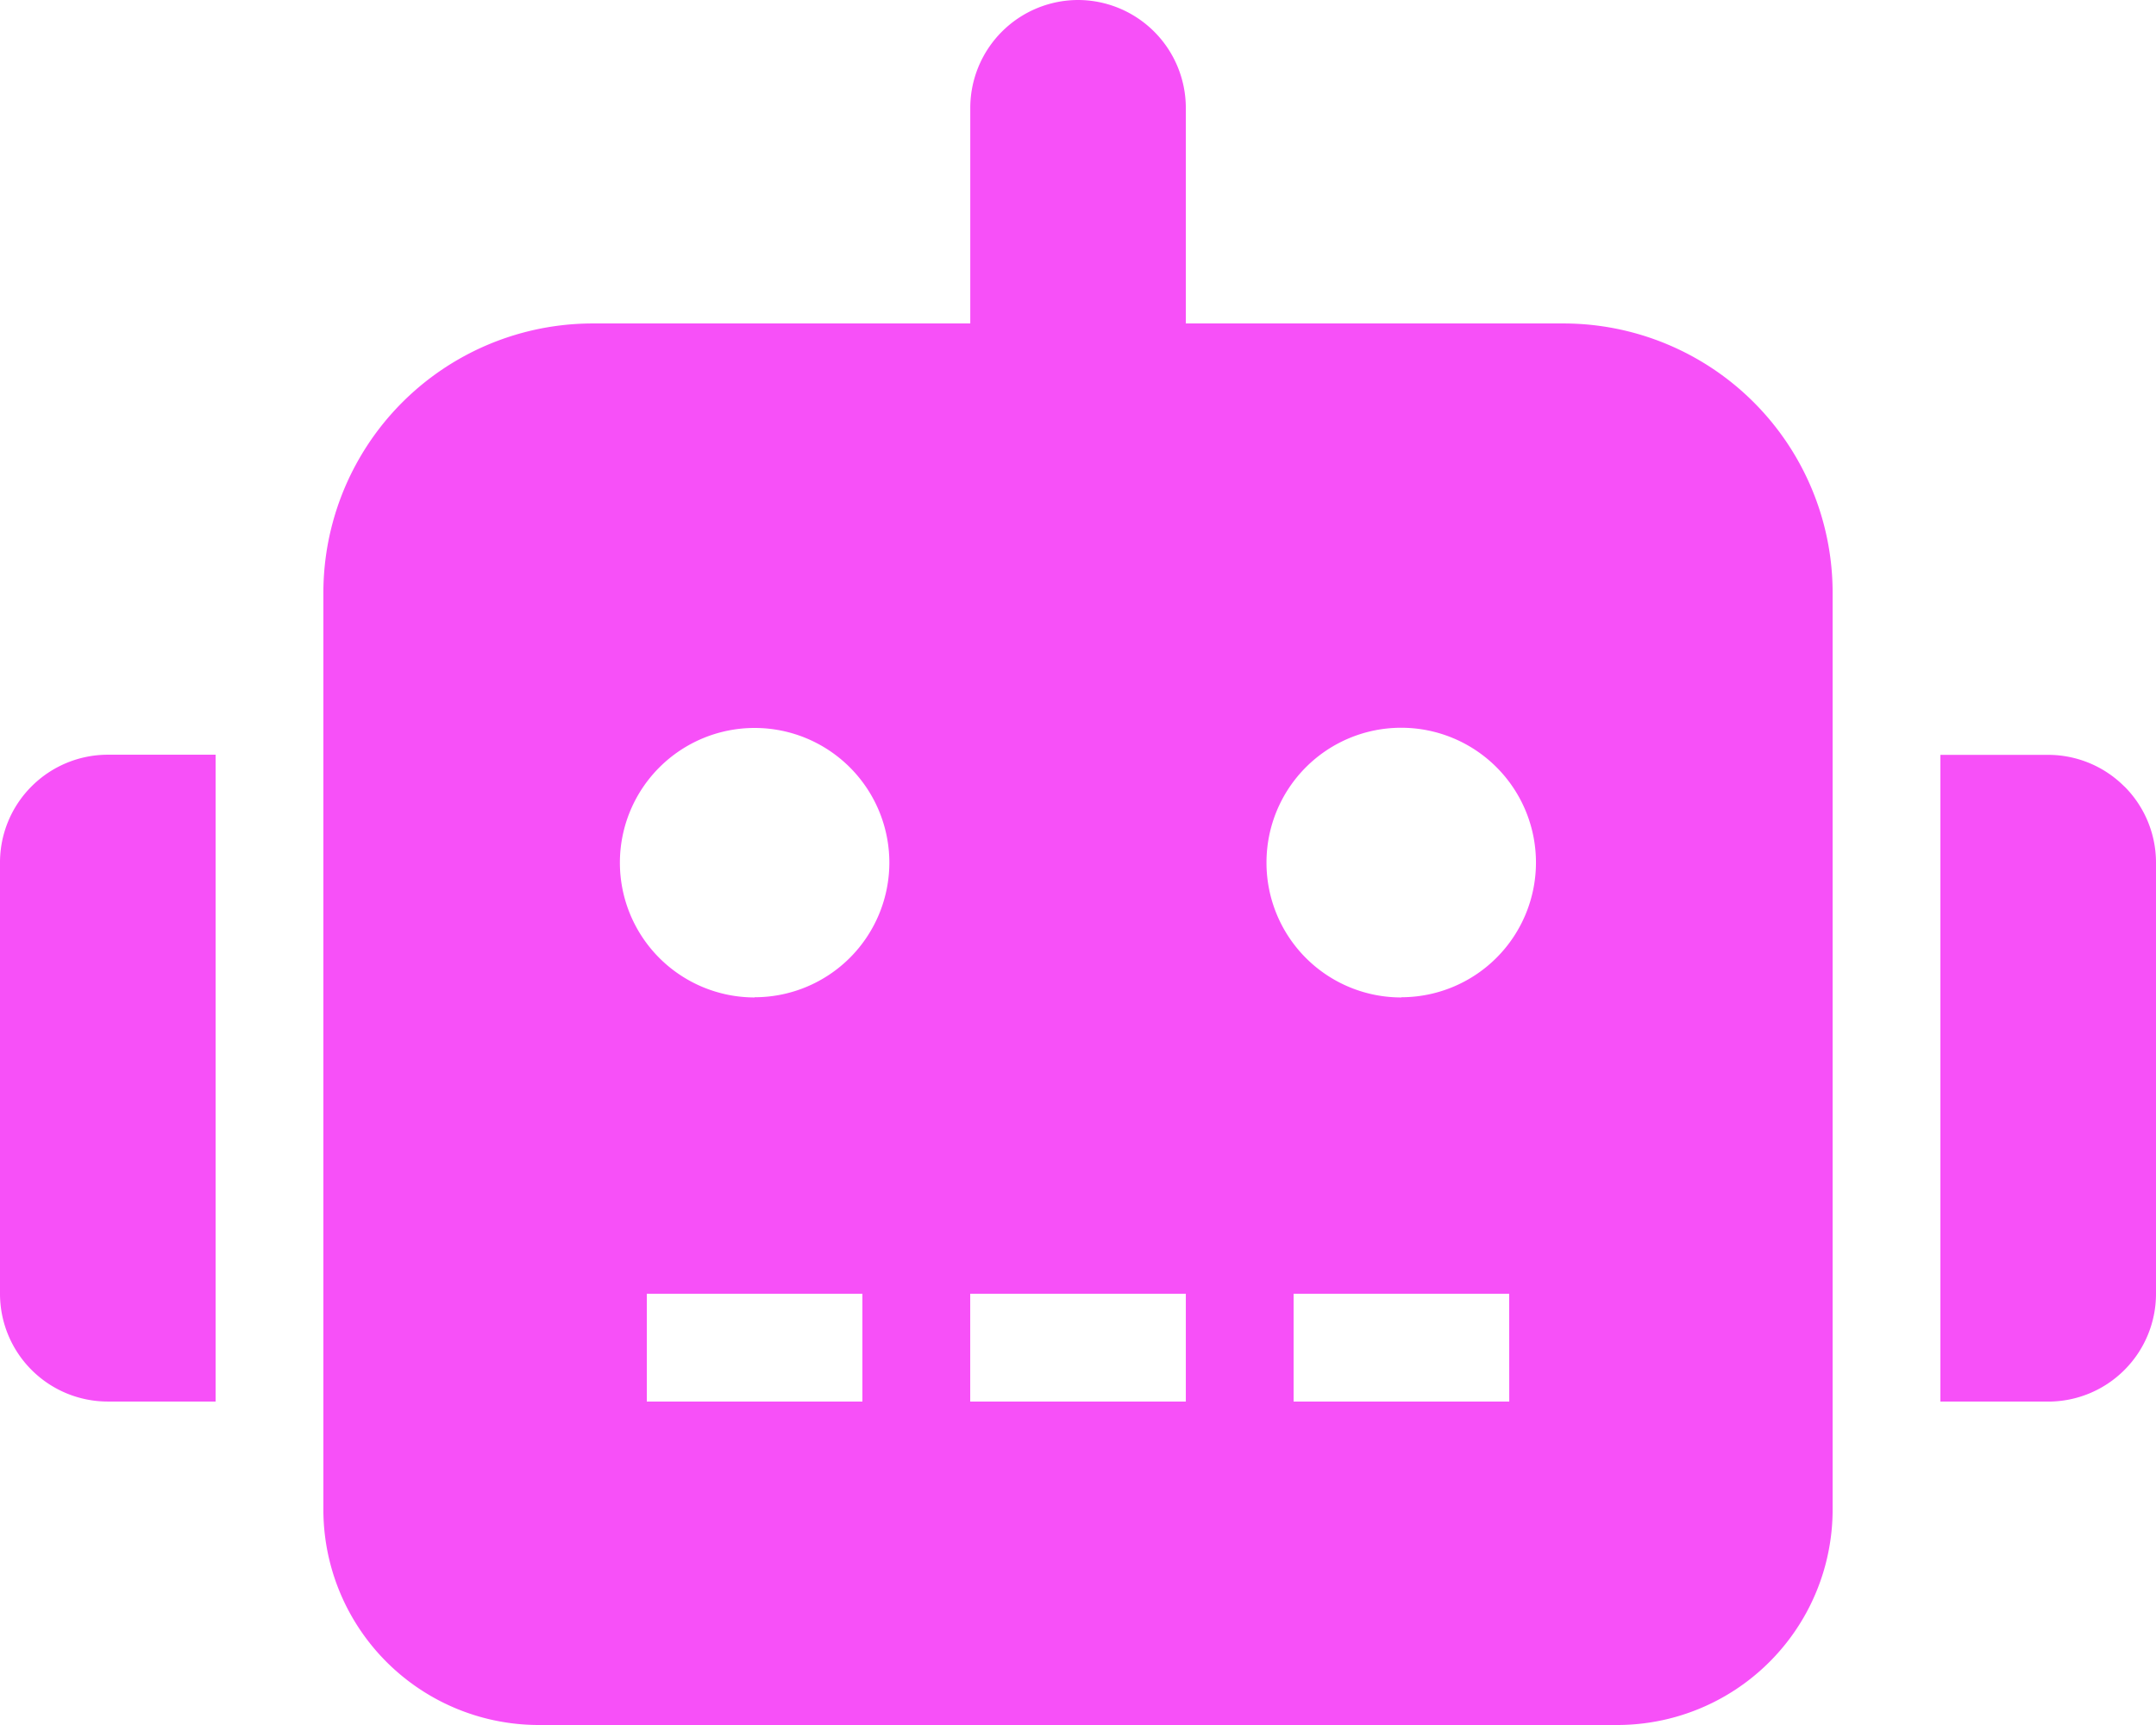 <svg xmlns="http://www.w3.org/2000/svg" width="43.75" height="35" viewBox="0 0 43.75 35"><path d="M.641-14.67A2.182,2.182,0,0,0,0-13.125v8.75A2.185,2.185,0,0,0,.641-2.829a2.186,2.186,0,0,0,1.547.641H4.375V-15.312H2.188A2.188,2.188,0,0,0,.641-14.67Zm31.078-9.393H24.063v-4.375a2.192,2.192,0,0,0-2.187-2.187,2.192,2.192,0,0,0-2.187,2.188v4.375H12.031a5.467,5.467,0,0,0-5.469,5.469V0a4.372,4.372,0,0,0,4.375,4.375H32.813A4.372,4.372,0,0,0,37.188,0V-18.594A5.463,5.463,0,0,0,31.719-24.062ZM17.5-2.187H13.125V-4.375H17.5Zm-2.187-8.2a2.734,2.734,0,0,1-2.734-2.734,2.734,2.734,0,0,1,2.734-2.734,2.734,2.734,0,0,1,2.734,2.734A2.734,2.734,0,0,1,15.313-10.391Zm8.75,8.2H19.688V-4.375h4.375Zm6.563,0H26.25V-4.375h4.375Zm-2.187-8.2A2.732,2.732,0,0,1,25.7-13.125a2.733,2.733,0,0,1,2.734-2.734,2.734,2.734,0,0,1,2.734,2.734A2.734,2.734,0,0,1,28.438-10.391Zm14.67-4.279a2.184,2.184,0,0,0-1.545-.643H39.375V-2.187h2.188a2.185,2.185,0,0,0,1.546-.641,2.186,2.186,0,0,0,.641-1.547v-8.75A2.184,2.184,0,0,0,43.107-14.67Z" transform="translate(0 30.625)" fill="#f750f8"/></svg>